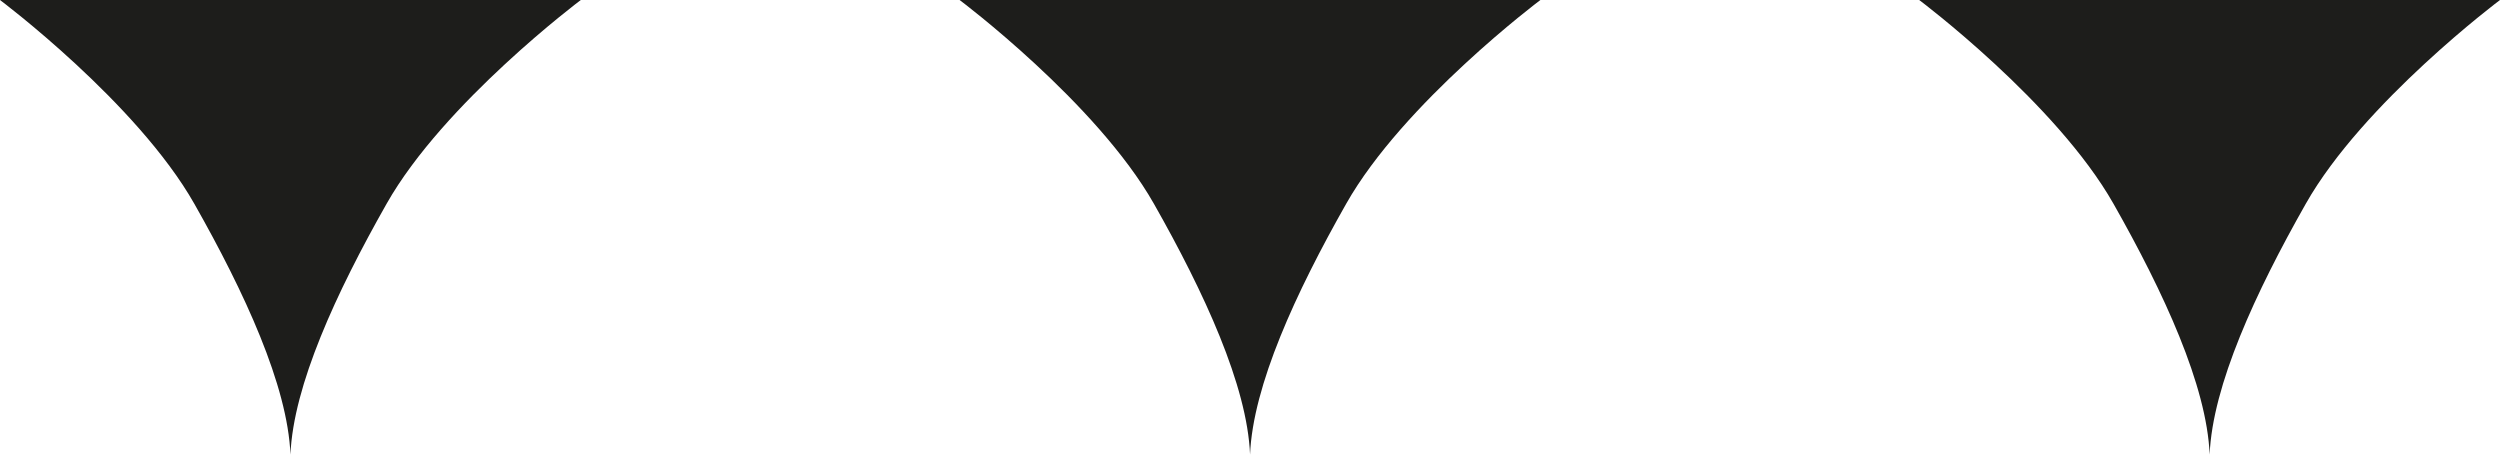 <svg width="99" height="18" viewBox="0 0 99 18" fill="none" xmlns="http://www.w3.org/2000/svg">
<g clip-path="url(#clip0_223_301)">
<g clip-path="url(#clip1_223_301)">
<path d="M15.308 8.071C13.317 11.581 11.615 15.267 11.502 18C11.389 15.267 9.687 11.581 7.696 8.071C5.425 4.066 0 0 0 0L23 1.00536e-06C23 1.00536e-06 17.575 4.066 15.308 8.071Z" fill="#1D1D1B"/>
</g>
</g>
<g clip-path="url(#clip2_223_301)">
<g clip-path="url(#clip3_223_301)">
<path d="M53.308 8.071C51.317 11.581 49.615 15.267 49.502 18C49.389 15.267 47.687 11.581 45.696 8.071C43.425 4.066 38 0 38 0L61 1.00536e-06C61 1.00536e-06 55.575 4.066 53.308 8.071Z" fill="#1D1D1B"/>
</g>
</g>
<g clip-path="url(#clip4_223_301)">
<g clip-path="url(#clip5_223_301)">
<path d="M91.308 8.071C89.317 11.581 87.615 15.267 87.502 18C87.389 15.267 85.687 11.581 83.695 8.071C81.425 4.066 76 0 76 0L99 1.00536e-06C99 1.00536e-06 93.575 4.066 91.308 8.071Z" fill="#1D1D1B"/>
</g>
</g>
<defs>
<clipPath id="clip0_223_301">
<rect width="18" height="23" fill="white" transform="matrix(-4.37114e-08 1 1 4.37114e-08 0 0)"/>
</clipPath>
<clipPath id="clip1_223_301">
<rect width="18" height="23" fill="white" transform="matrix(-4.37114e-08 1 1 4.37114e-08 0 0)"/>
</clipPath>
<clipPath id="clip2_223_301">
<rect width="18" height="23" fill="white" transform="matrix(-4.37114e-08 1 1 4.37114e-08 38 0)"/>
</clipPath>
<clipPath id="clip3_223_301">
<rect width="18" height="23" fill="white" transform="matrix(-4.37114e-08 1 1 4.37114e-08 38 0)"/>
</clipPath>
<clipPath id="clip4_223_301">
<rect width="18" height="23" fill="white" transform="matrix(-4.37114e-08 1 1 4.37114e-08 76 0)"/>
</clipPath>
<clipPath id="clip5_223_301">
<rect width="18" height="23" fill="white" transform="matrix(-4.37114e-08 1 1 4.37114e-08 76 0)"/>
</clipPath>
</defs>
</svg>

